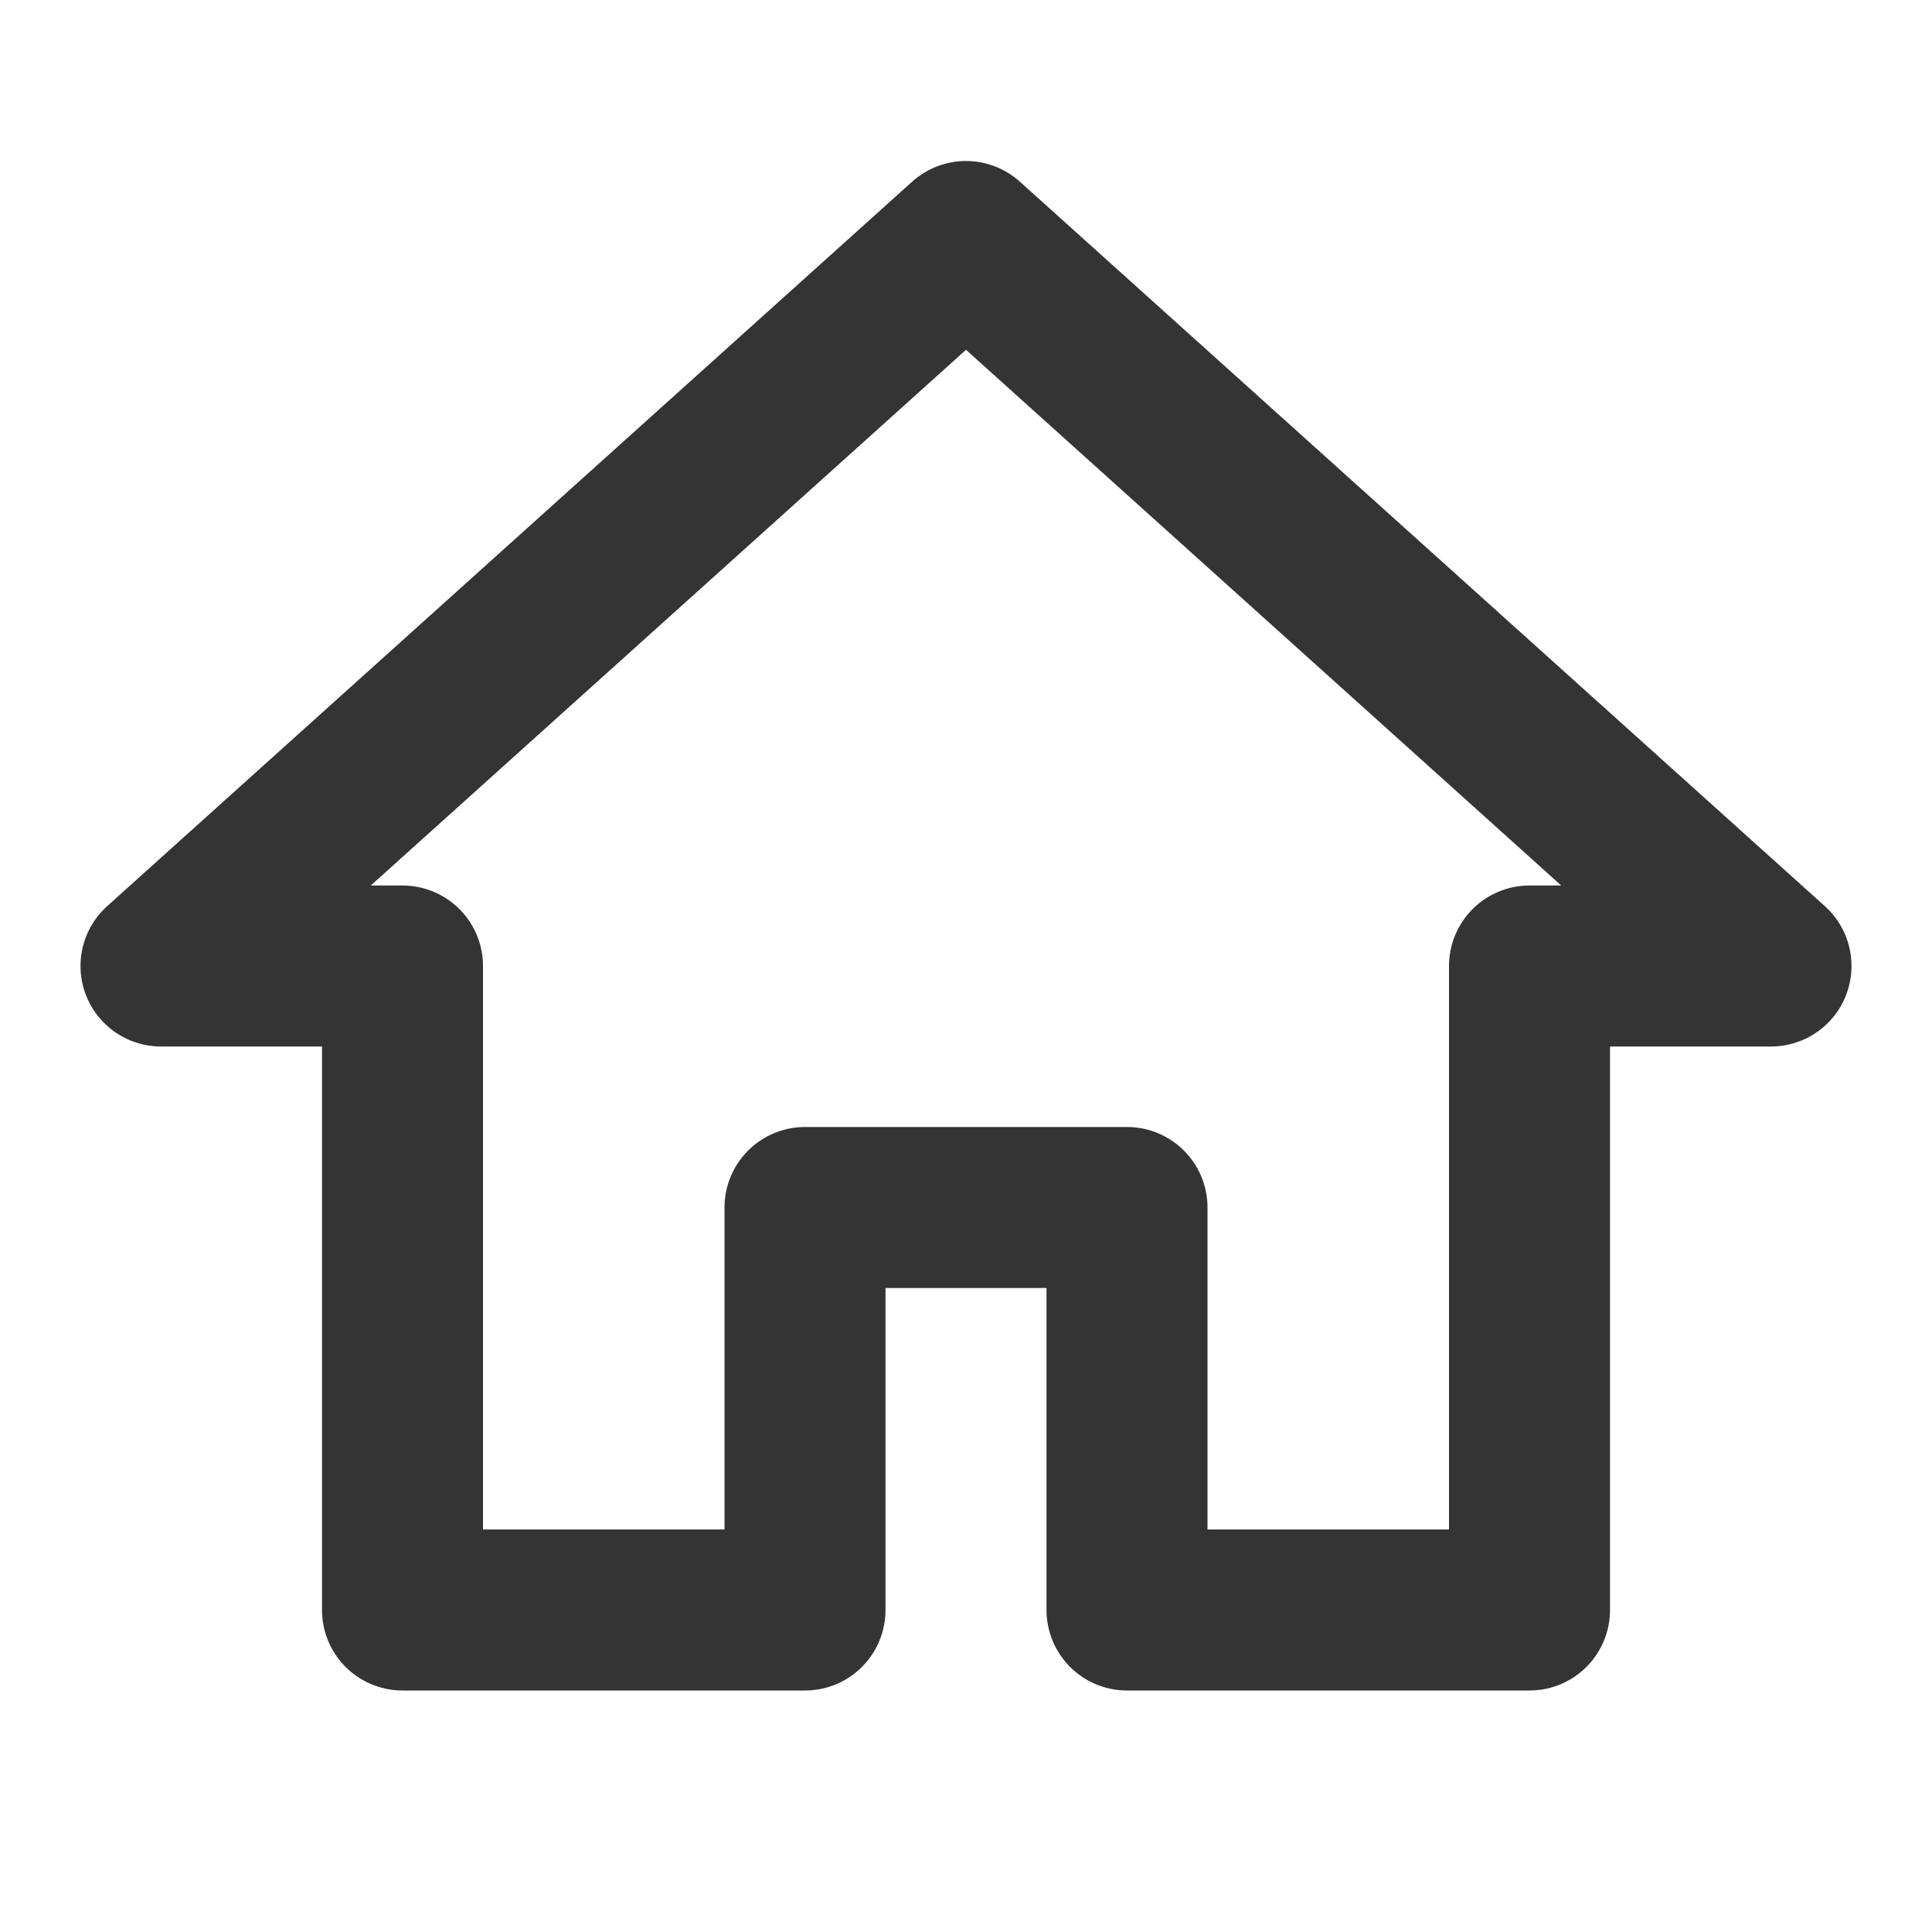 <svg id="home_black_24dp" xmlns="http://www.w3.org/2000/svg" width="24" height="24" viewBox="0 0 24 24">
  <path id="Trazado_29834" data-name="Trazado 29834" d="M0,0H24V24H0Z" fill="none"/>
  <path id="Trazado_29835" data-name="Trazado 29835" d="M10,20V15h4v5h5V12h3L12,3,2,12H5v8Z" fill="none" stroke="#343434" stroke-linecap="round" stroke-linejoin="round" stroke-width="2"/>
</svg>
